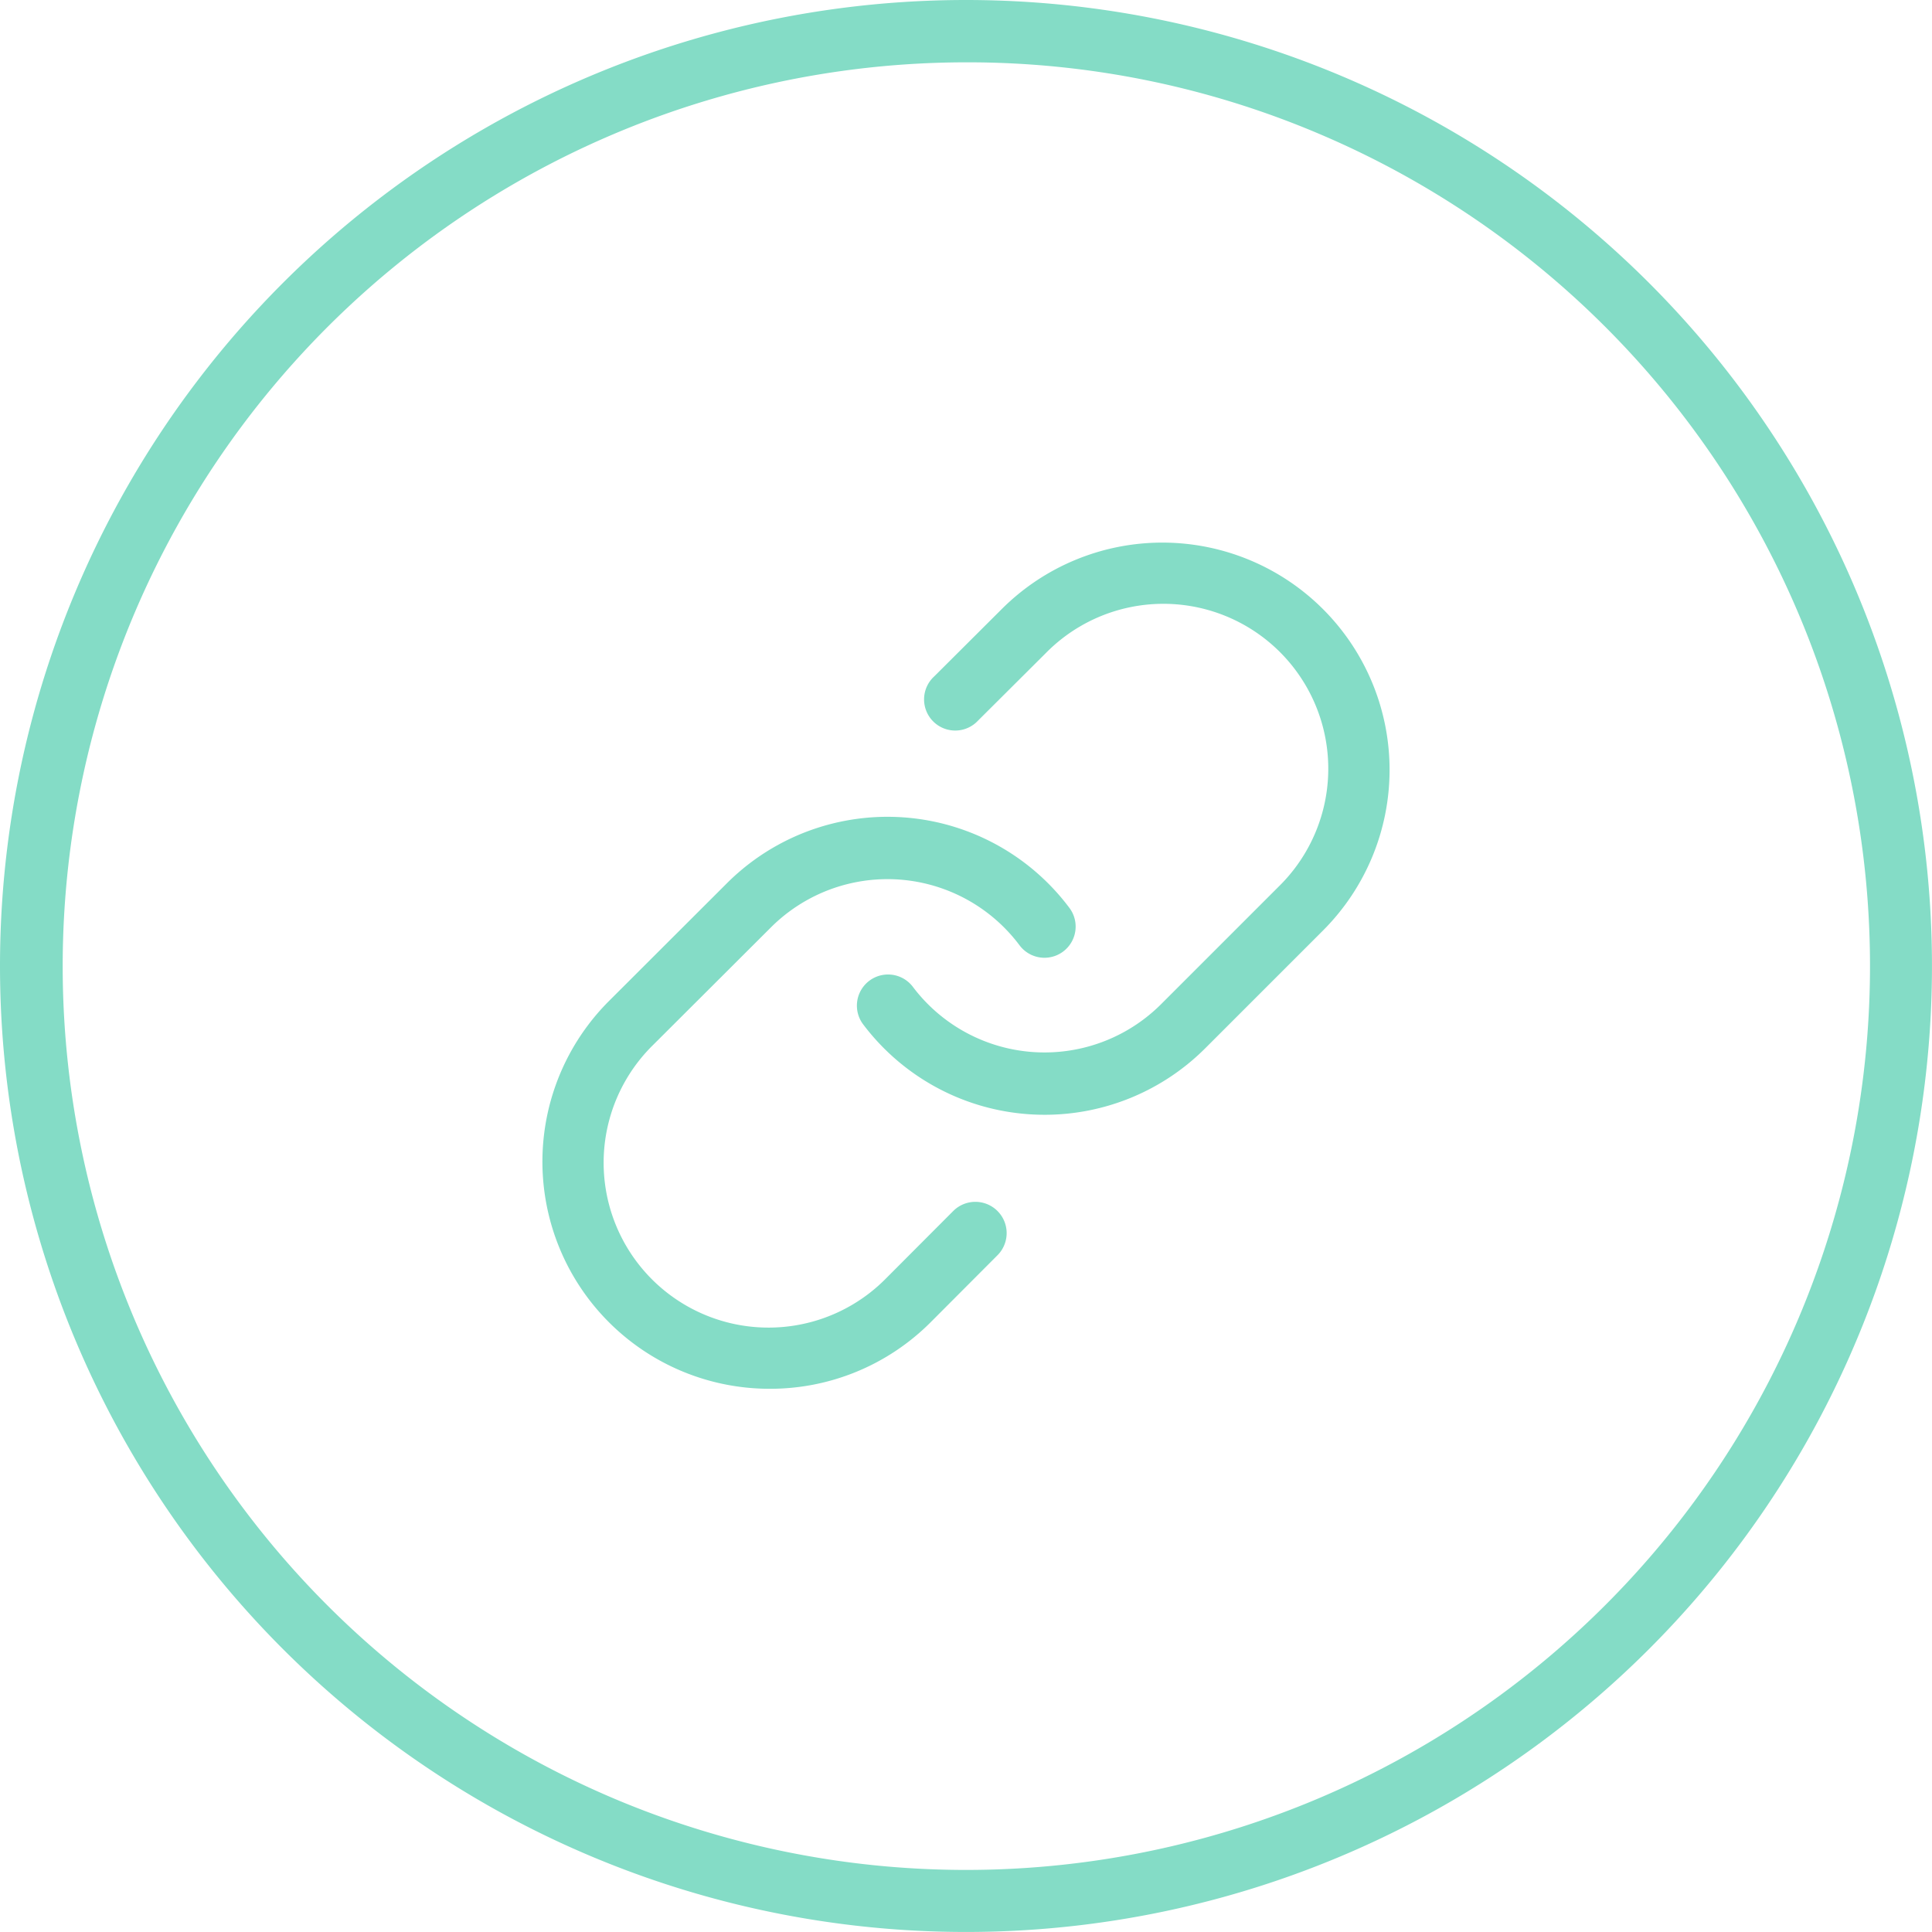 <svg xmlns="http://www.w3.org/2000/svg" width="66.117" height="66.117" viewBox="0 0 66.117 66.117">
  <g id="Group_167" data-name="Group 167" transform="translate(-239.512 -1276.884)">
    <path id="Tracciato_10" data-name="Tracciato 10" d="M20.441,21.586q-.278,0-.557-.02a7.771,7.771,0,0,1-5.671-3.1A1.066,1.066,0,0,1,15.92,17.19a5.643,5.643,0,0,0,8.51.609l4.026-4.026a5.643,5.643,0,1,0-7.98-7.98l-2.309,2.3a1.066,1.066,0,1,1-1.5-1.512l2.307-2.3a7.776,7.776,0,0,1,10.994,11l-4.026,4.026A7.771,7.771,0,0,1,20.441,21.586Z" transform="translate(254.819 1293.448)" fill="#84dcc6"/>
    <path id="Tracciato_11" data-name="Tracciato 11" d="M9.768,32.067a7.773,7.773,0,0,1-5.5-13.27L8.3,14.771a7.776,7.776,0,0,1,11.726.84,1.066,1.066,0,1,1-1.708,1.278,5.643,5.643,0,0,0-8.51-.609L5.779,20.3a5.643,5.643,0,1,0,7.98,7.98l2.294-2.3A1.066,1.066,0,1,1,17.561,27.5l-2.294,2.3A7.753,7.753,0,0,1,9.768,32.067Z" transform="translate(256.084 1292.344)" fill="#84dcc6"/>
    <path id="Ellisse_2" data-name="Ellisse 2" d="M33.058,2.133A30.934,30.934,0,0,0,21.021,61.554,30.934,30.934,0,0,0,45.1,4.562,30.73,30.73,0,0,0,33.058,2.133m0-2.133A33.058,33.058,0,1,1,0,33.058,33.058,33.058,0,0,1,33.058,0Z" transform="translate(239.512 1276.884)" fill="#84dcc6"/>
  </g>
</svg>
